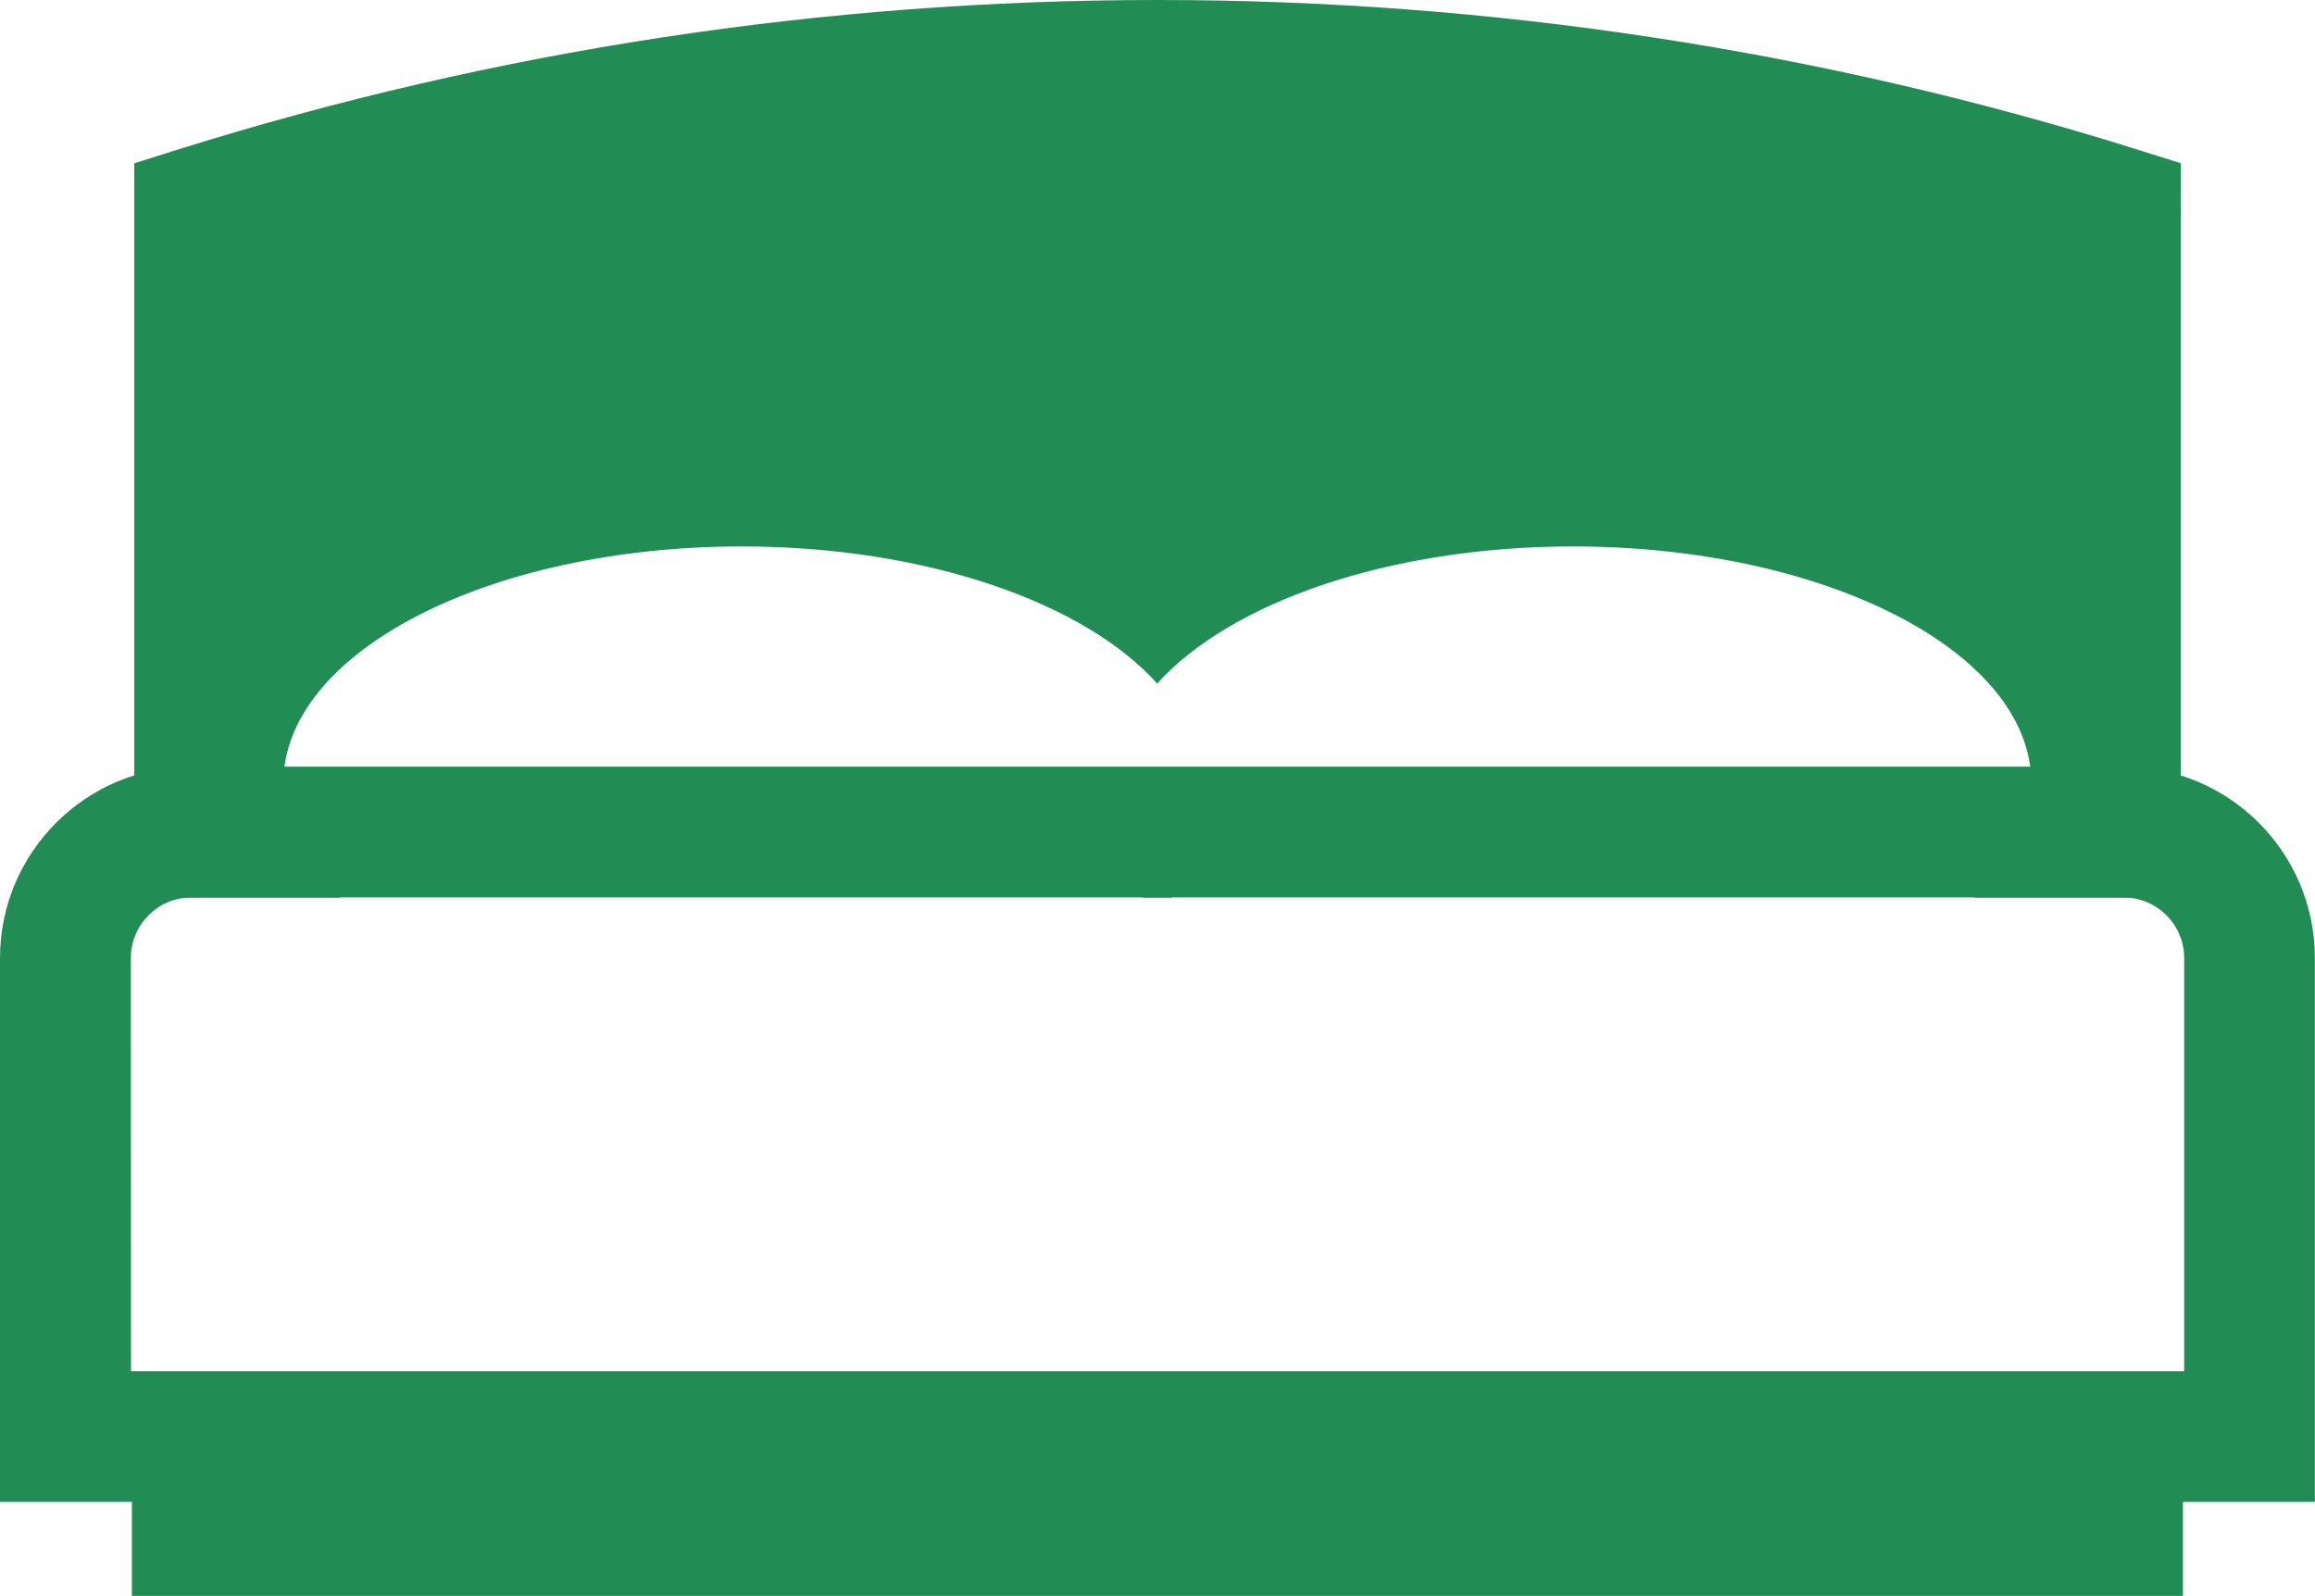 <?xml version="1.0" encoding="utf-8"?>
<!-- Generator: Adobe Illustrator 15.0.0, SVG Export Plug-In . SVG Version: 6.00 Build 0)  -->
<!DOCTYPE svg PUBLIC "-//W3C//DTD SVG 1.1//EN" "http://www.w3.org/Graphics/SVG/1.1/DTD/svg11.dtd">
<svg version="1.1" id="Livello_1" xmlns="http://www.w3.org/2000/svg" xmlns:xlink="http://www.w3.org/1999/xlink" x="0px" y="0px"
	 width="15.04px" height="10.372px" viewBox="0 0 15.04 10.372" enable-background="new 0 0 15.04 10.372" xml:space="preserve">
<path fill="#218C53" d="M14.168,1.372v4.035v0.426h-0.426h-0.916c0.235-0.221,0.371-0.475,0.371-0.744
	c0-0.849-1.332-1.538-2.978-1.538c-1.197,0-2.228,0.365-2.701,0.891C7.047,3.916,6.015,3.551,4.818,3.551
	c-1.645,0-2.977,0.688-2.977,1.538c0,0.27,0.135,0.523,0.371,0.744H1.297H0.872V5.407V1.372V1.061l0.299-0.094
	C2.185,0.65,3.232,0.406,4.303,0.243C5.353,0.083,6.428,0,7.52,0s2.167,0.083,3.217,0.243c1.072,0.163,2.119,0.406,3.133,0.724
	l0.299,0.094V1.372L14.168,1.372z M7.615,5.833C7.581,5.802,7.549,5.77,7.52,5.736C7.491,5.77,7.459,5.802,7.425,5.833H7.615z"/>
<rect x="0.857" y="9.334" fill="#218C53" width="13.325" height="1.037"/>
<path fill="#218C53" d="M15.04,9.76H0V6.226C0,5.54,0.558,4.982,1.243,4.982h12.552c0.687,0,1.244,0.558,1.244,1.243V9.76
	L15.04,9.76z M0.851,8.911H14.19V6.226c0-0.218-0.177-0.394-0.395-0.394H1.243c-0.216,0-0.393,0.176-0.393,0.394L0.851,8.911
	L0.851,8.911z"/>
</svg>
